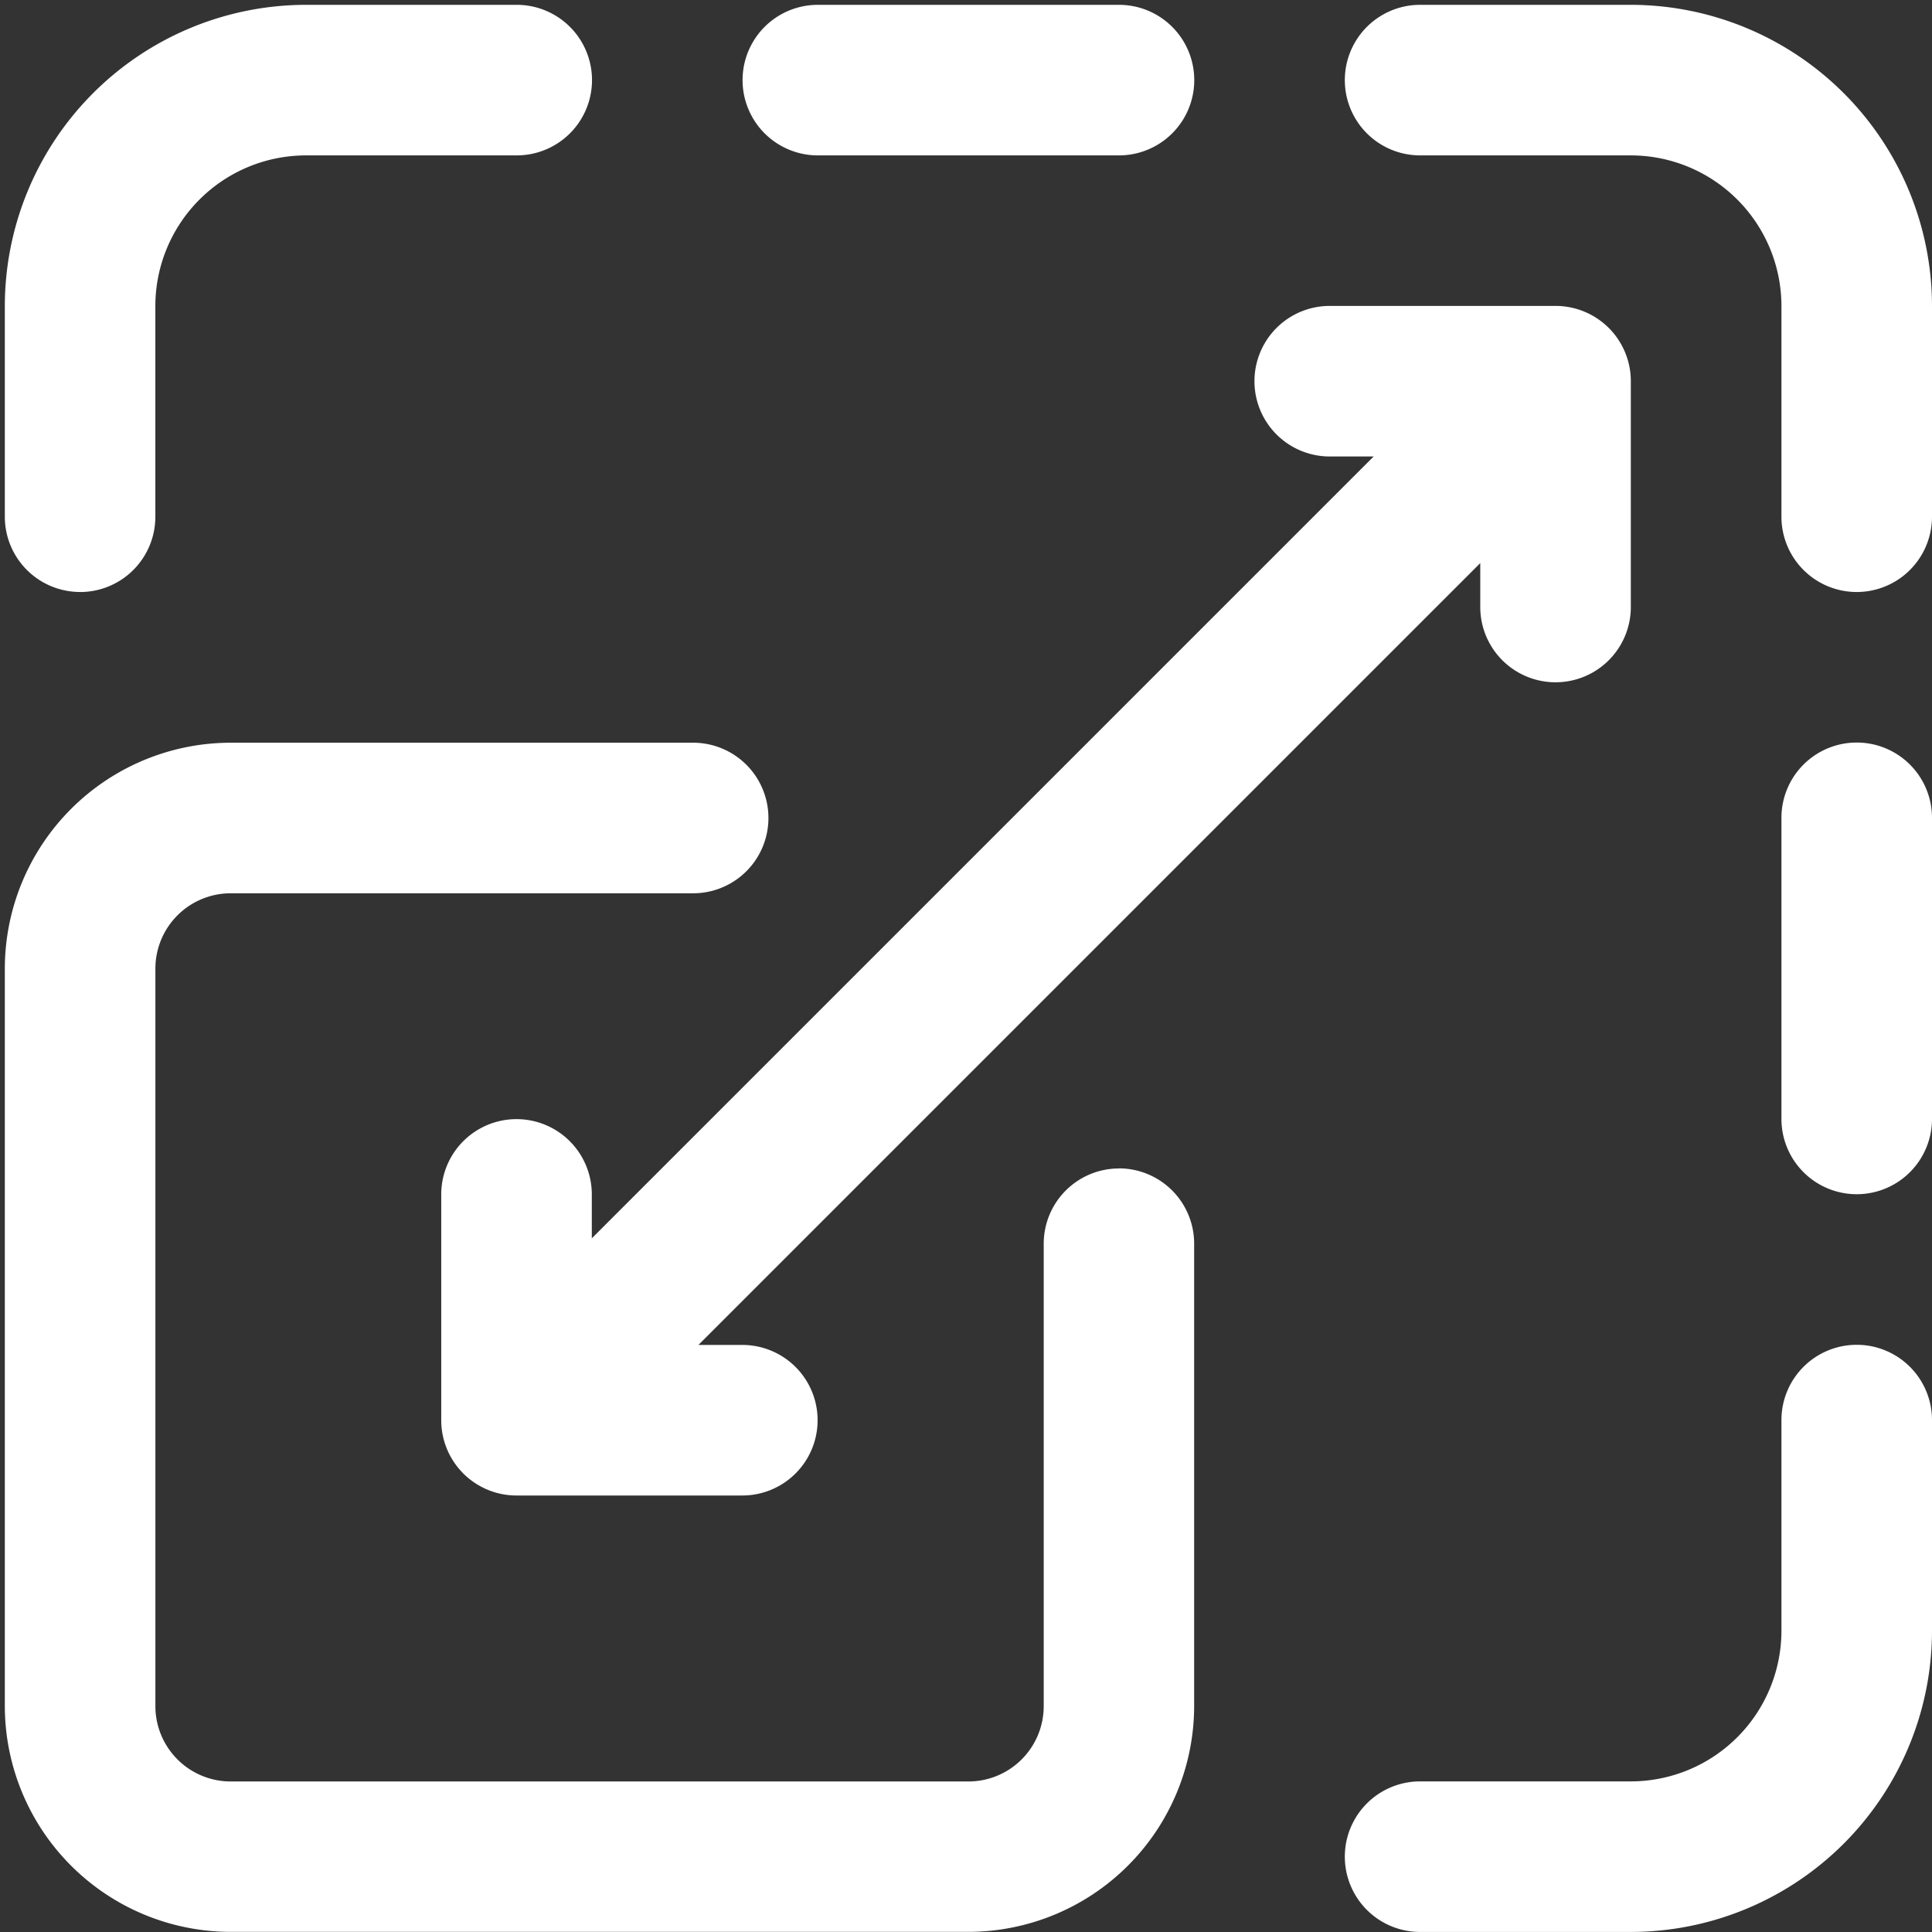 <svg xmlns="http://www.w3.org/2000/svg" xmlns:xlink="http://www.w3.org/1999/xlink" width="44" height="44" viewBox="0 0 44 44">
  <rect x="0" y="0" width="44" height="44" fill="#333333" stroke="none"/>
  <defs>
    <clipPath id="clip-path">
      <rect id="Rectangle_1610" data-name="Rectangle 1610" width="44" height="44" transform="translate(0 -0.001)" fill="#fff"/>
    </clipPath>
  </defs>
  <g id="Group_3302" data-name="Group 3302" transform="translate(0.125 0.125)">
    <g id="Group_3301" data-name="Group 3301" transform="translate(-0.124 -0.125)" clip-path="url(#clip-path)">
      <path id="Path_1051" data-name="Path 1051" d="M25.374,205.7a1.714,1.714,0,0,0-1.714,1.714v10.533a1.716,1.716,0,0,1-1.714,1.714H5.143a1.716,1.716,0,0,1-1.714-1.714v-16.8a1.716,1.716,0,0,1,1.714-1.714H15.676a1.714,1.714,0,1,0,0-3.429H5.143A5.149,5.149,0,0,0,0,201.143v16.8a5.149,5.149,0,0,0,5.143,5.143h16.8a5.149,5.149,0,0,0,5.143-5.143V207.412a1.714,1.714,0,0,0-1.714-1.714" transform="translate(0.109 -179.089)" fill="#fff"/>
      <path id="Path_1052" data-name="Path 1052" d="M1.714,13.373a1.714,1.714,0,0,0,1.714-1.714v-4.8A3.433,3.433,0,0,1,6.858,3.429h4.8a1.714,1.714,0,0,0,0-3.429h-4.8A6.866,6.866,0,0,0,0,6.858v4.8a1.714,1.714,0,0,0,1.714,1.714" transform="translate(0.109 0.11)" fill="#fff"/>
      <path id="Path_1053" data-name="Path 1053" d="M197.714,3.429h6.858a1.714,1.714,0,0,0,0-3.429h-6.858a1.714,1.714,0,1,0,0,3.429" transform="translate(-179.089 0.11)" fill="#fff"/>
      <path id="Path_1054" data-name="Path 1054" d="M362.515,0h-4.8a1.714,1.714,0,1,0,0,3.429h4.8a3.433,3.433,0,0,1,3.429,3.429v4.8a1.714,1.714,0,1,0,3.429,0v-4.8A6.866,6.866,0,0,0,362.515,0" transform="translate(-325.374 0.11)" fill="#fff"/>
      <path id="Path_1055" data-name="Path 1055" d="M367.658,356a1.714,1.714,0,0,0-1.714,1.714v4.8a3.433,3.433,0,0,1-3.429,3.429h-4.8a1.714,1.714,0,1,0,0,3.429h4.8a6.865,6.865,0,0,0,6.858-6.858v-4.8A1.714,1.714,0,0,0,367.658,356" transform="translate(-325.374 -325.373)" fill="#fff"/>
      <path id="Path_1056" data-name="Path 1056" d="M473.714,196A1.714,1.714,0,0,0,472,197.714v6.858a1.714,1.714,0,0,0,3.429,0v-6.858A1.714,1.714,0,0,0,473.714,196" transform="translate(-431.43 -179.089)" fill="#fff"/>
      <path id="Path_1057" data-name="Path 1057" d="M136.23,83.429h1l-17.806,17.806v-1a1.714,1.714,0,1,0-3.429,0v5.143a1.714,1.714,0,0,0,1.714,1.714h5.143a1.714,1.714,0,0,0,0-3.429h-1l17.806-17.806v1a1.714,1.714,0,0,0,3.429,0V81.714A1.714,1.714,0,0,0,141.374,80H136.23a1.714,1.714,0,1,0,0,3.429" transform="translate(-105.947 -73.033)" fill="#fff"/>
    </g>
  </g>
</svg>
